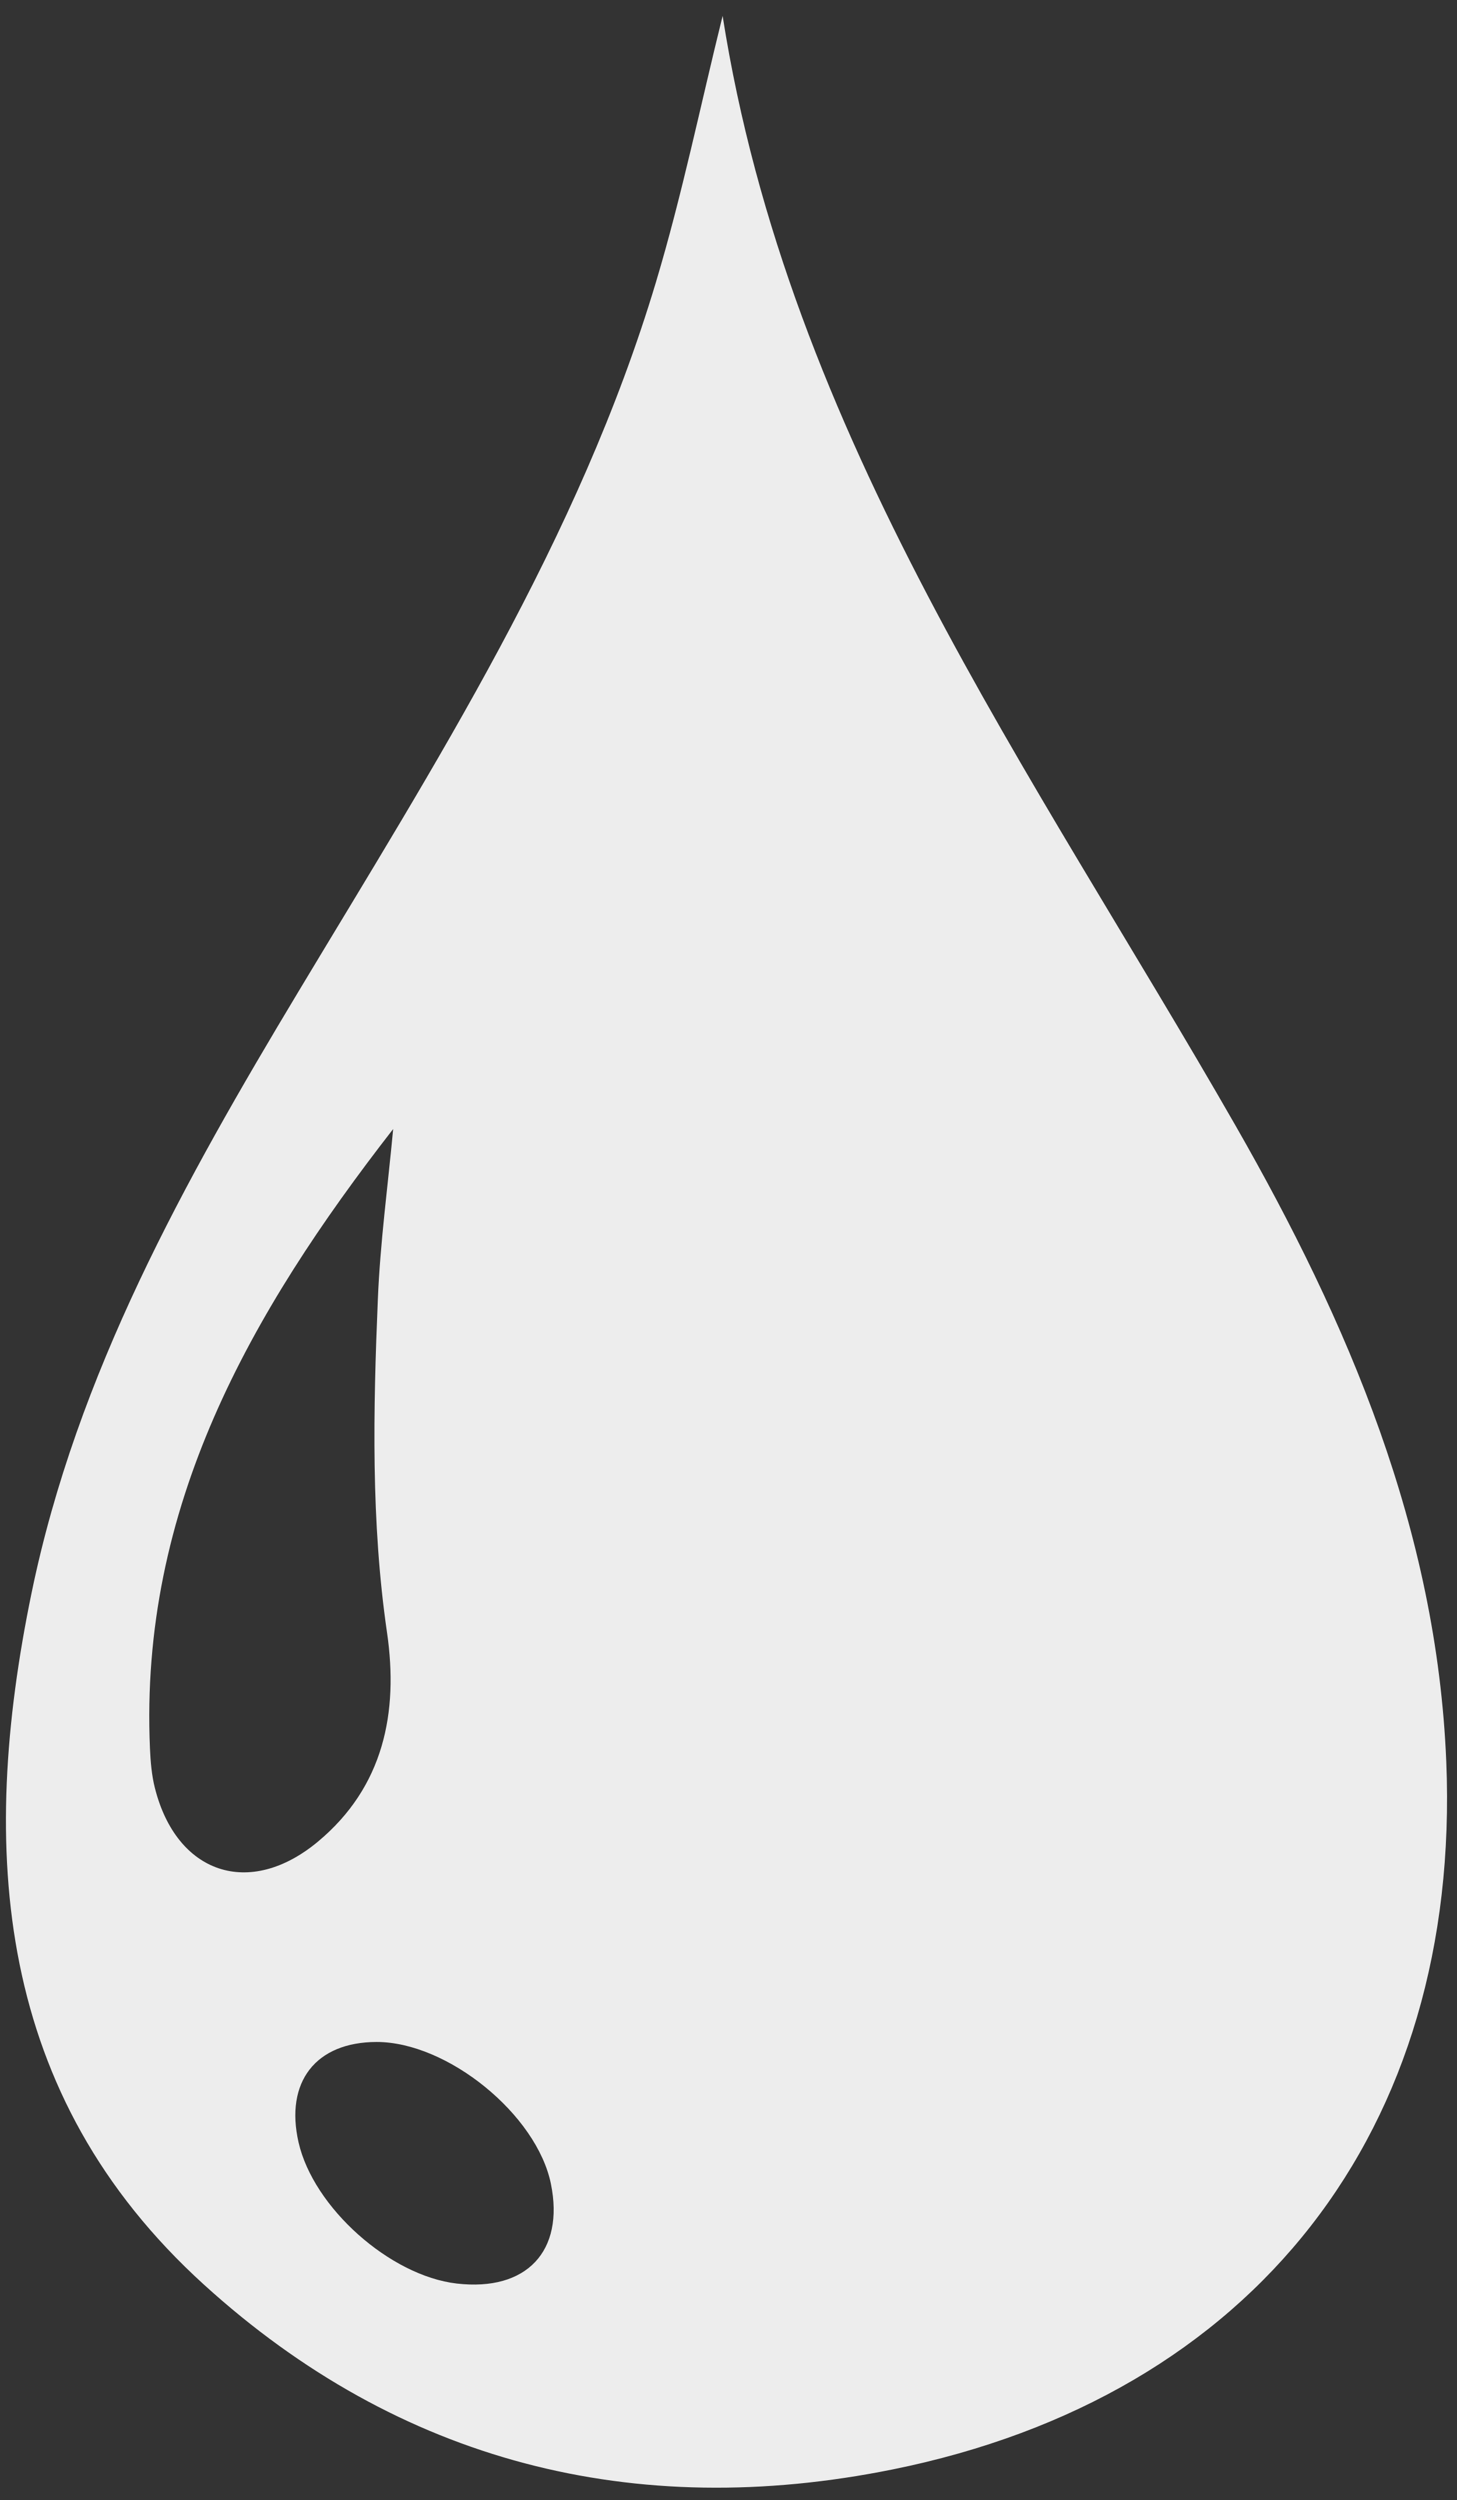 <?xml version="1.0" encoding="utf-8"?>
<!-- Generator: Adobe Illustrator 27.6.1, SVG Export Plug-In . SVG Version: 6.00 Build 0)  -->
<svg version="1.1" id="Livello_1" xmlns="http://www.w3.org/2000/svg" xmlns:xlink="http://www.w3.org/1999/xlink" x="0px" y="0px"
	 viewBox="0 0 490.72 841.89" style="enable-background:new 0 0 490.72 841.89;" xml:space="preserve">
<rect x="0" y="0" width="490.72" height="841.89" fill="#333333" stroke="none"/>
<style type="text/css">
	.st0{fill:#EDEDED;}
</style>
<path class="st0" d="M243.38,5.35c22.21,141.6,104.41,254.39,172.67,373.56c38.12,66.56,67.87,136.25,71.06,214.35
	c5.06,123.85-64.62,213.68-186.44,238.32c-87.05,17.61-166.13-2.37-232.02-62.26C-1.61,705.46-7.24,623.07,10.63,536.44
	c15.24-73.87,51.57-138.74,89.9-202.54c46.05-76.66,94.43-152.23,120.4-238.9C229.77,65.51,235.97,35.25,243.38,5.35z M132.42,380.2
	c-48.24,62.01-85.48,127.55-81.91,208.63c0.2,4.44,0.57,8.97,1.65,13.25c7.29,28.96,31.9,37.29,54.96,18.06
	c22.08-18.41,27.15-43.42,23.23-70.37c-5.43-37.35-4.65-74.79-3.09-112.24C128.05,418.39,130.64,399.31,132.42,380.2z
	 M126.82,687.64c-20.48,0.03-30.91,13.47-26.26,33.83c5.02,21.95,30.78,44.91,53.29,47.52c23.47,2.71,36.31-10.87,31.7-33.56
	C180.81,712.09,150.71,687.61,126.82,687.64z"/>
</svg>
